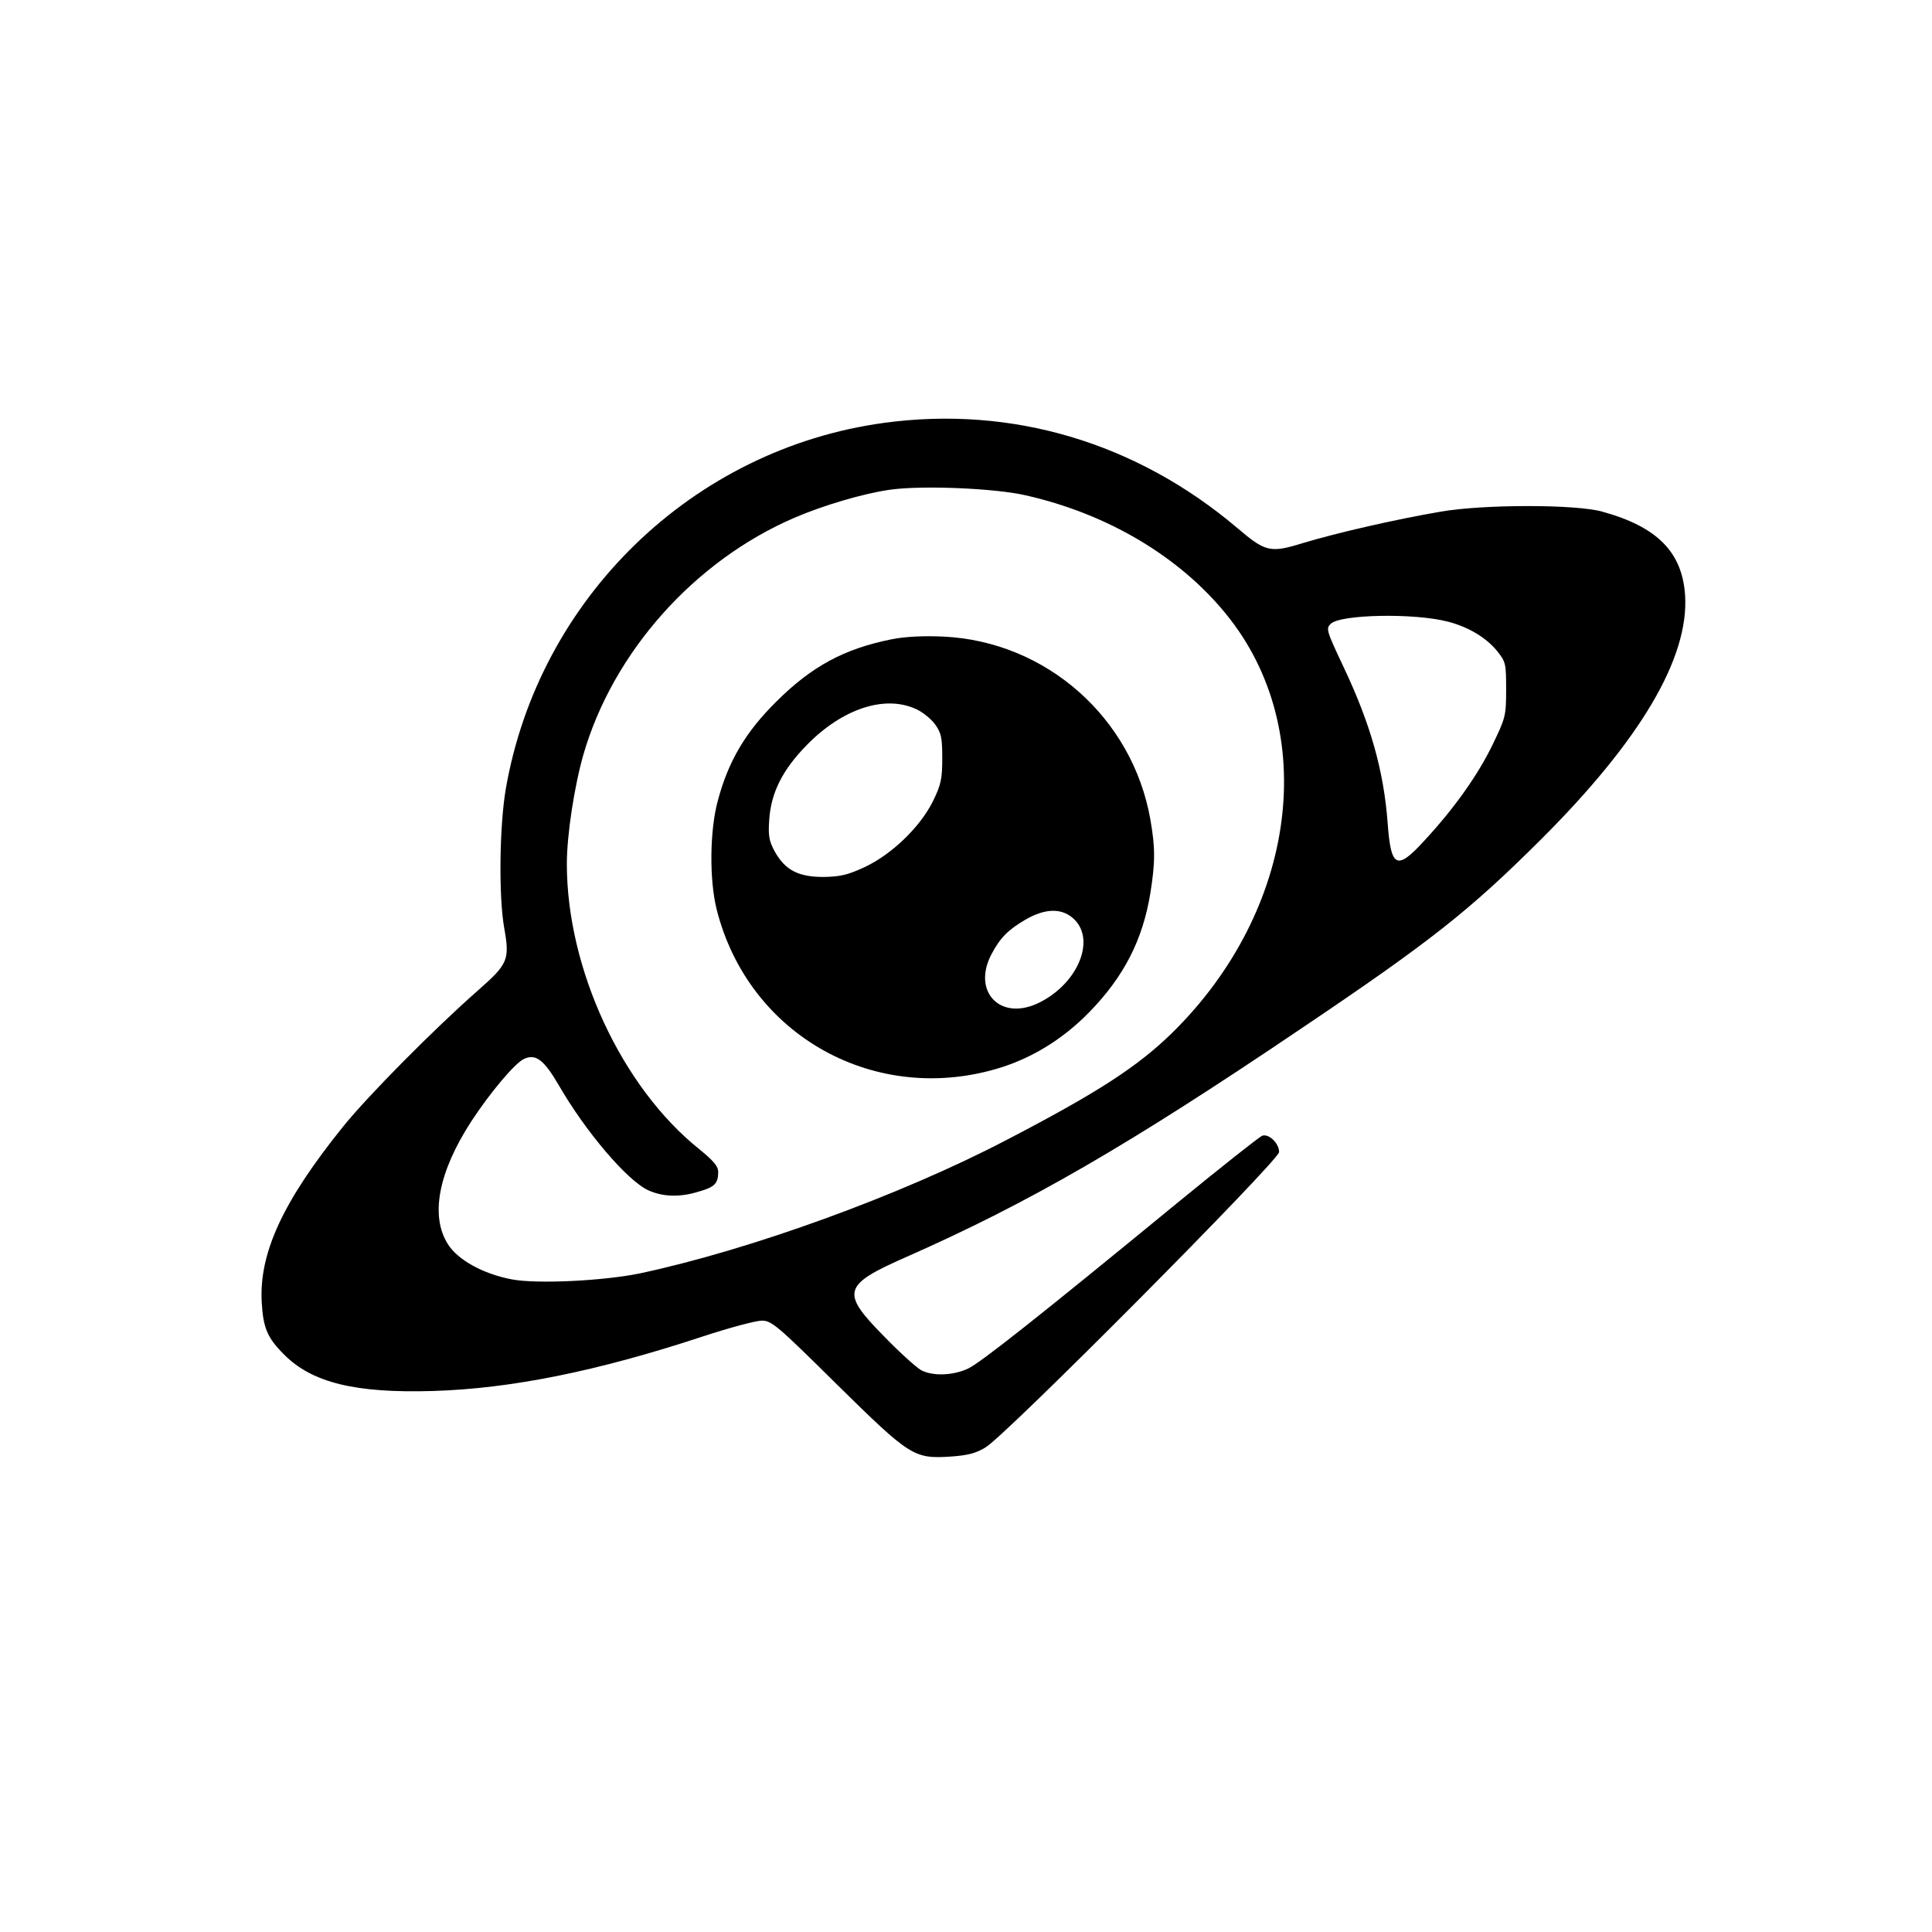 <?xml version="1.0" standalone="no"?>
<!DOCTYPE svg PUBLIC "-//W3C//DTD SVG 20010904//EN"
 "http://www.w3.org/TR/2001/REC-SVG-20010904/DTD/svg10.dtd">
<svg version="1.0" xmlns="http://www.w3.org/2000/svg"
 width="651pt" height="651pt" viewBox="0 0 651 651"
 preserveAspectRatio="xMidYMid meet">
<g transform="translate(0,651) scale(0.1,-0.1)"
fill="#000000" stroke="none">
<path d="M2978 5085 c-644 -88 -1163 -591 -1274 -1235 -21 -125 -24 -360 -5
-467 19 -107 13 -121 -87 -209 -148 -130 -370 -354 -455 -459 -204 -253 -285
-428 -275 -595 5 -85 19 -118 75 -174 94 -95 240 -131 503 -123 261 8 551 66
906 183 91 30 181 54 201 54 33 0 52 -16 252 -214 248 -244 260 -252 385 -244
56 4 85 11 117 31 67 39 989 967 989 995 0 30 -35 63 -57 55 -10 -4 -139 -106
-288 -228 -469 -385 -659 -535 -702 -556 -50 -24 -119 -27 -159 -6 -16 9 -73
60 -126 115 -146 148 -139 172 77 267 412 182 745 374 1335 773 432 291 562
394 801 632 336 335 501 613 487 825 -10 145 -94 230 -279 281 -88 25 -400 25
-544 0 -152 -26 -349 -71 -465 -106 -110 -34 -126 -30 -221 51 -340 288 -759
413 -1191 354z m478 -244 c275 -62 518 -206 676 -401 318 -391 239 -997 -183
-1411 -116 -113 -249 -200 -559 -361 -356 -186 -863 -370 -1235 -449 -122 -25
-345 -36 -430 -20 -96 18 -182 65 -216 119 -60 95 -32 243 80 415 63 96 147
196 177 209 39 18 67 -3 117 -89 90 -156 231 -322 302 -354 49 -22 106 -24
170 -4 53 15 65 27 65 66 0 19 -15 37 -64 77 -261 209 -446 607 -446 961 0 97
25 261 56 369 100 345 374 652 710 797 97 42 236 83 324 95 107 15 352 5 456
-19z m1424 -426 c69 -18 128 -54 164 -98 30 -37 31 -43 31 -131 0 -88 -2 -95
-46 -186 -49 -101 -128 -213 -229 -322 -93 -102 -113 -93 -124 56 -13 178 -58
337 -149 529 -57 121 -60 129 -43 145 32 32 283 37 396 7z"/>
<path d="M3005 4356 c-161 -32 -271 -92 -390 -211 -104 -103 -161 -201 -196
-332 -28 -102 -29 -269 -4 -368 108 -427 539 -665 961 -531 108 35 208 97 294
185 117 120 180 243 206 400 17 106 17 155 0 251 -61 343 -352 599 -698 615
-66 3 -128 0 -173 -9z m81 -235 c23 -10 52 -34 65 -52 21 -29 24 -46 24 -114
0 -70 -4 -89 -32 -146 -43 -86 -138 -178 -230 -221 -56 -26 -81 -32 -138 -33
-85 0 -129 23 -164 85 -19 35 -23 52 -19 108 6 91 45 169 128 253 119 121 261
168 366 120z m535 -710 c73 -74 5 -224 -129 -284 -126 -55 -216 45 -151 168
29 55 56 82 114 116 69 40 126 40 166 0z"/>
</g>
</svg>
